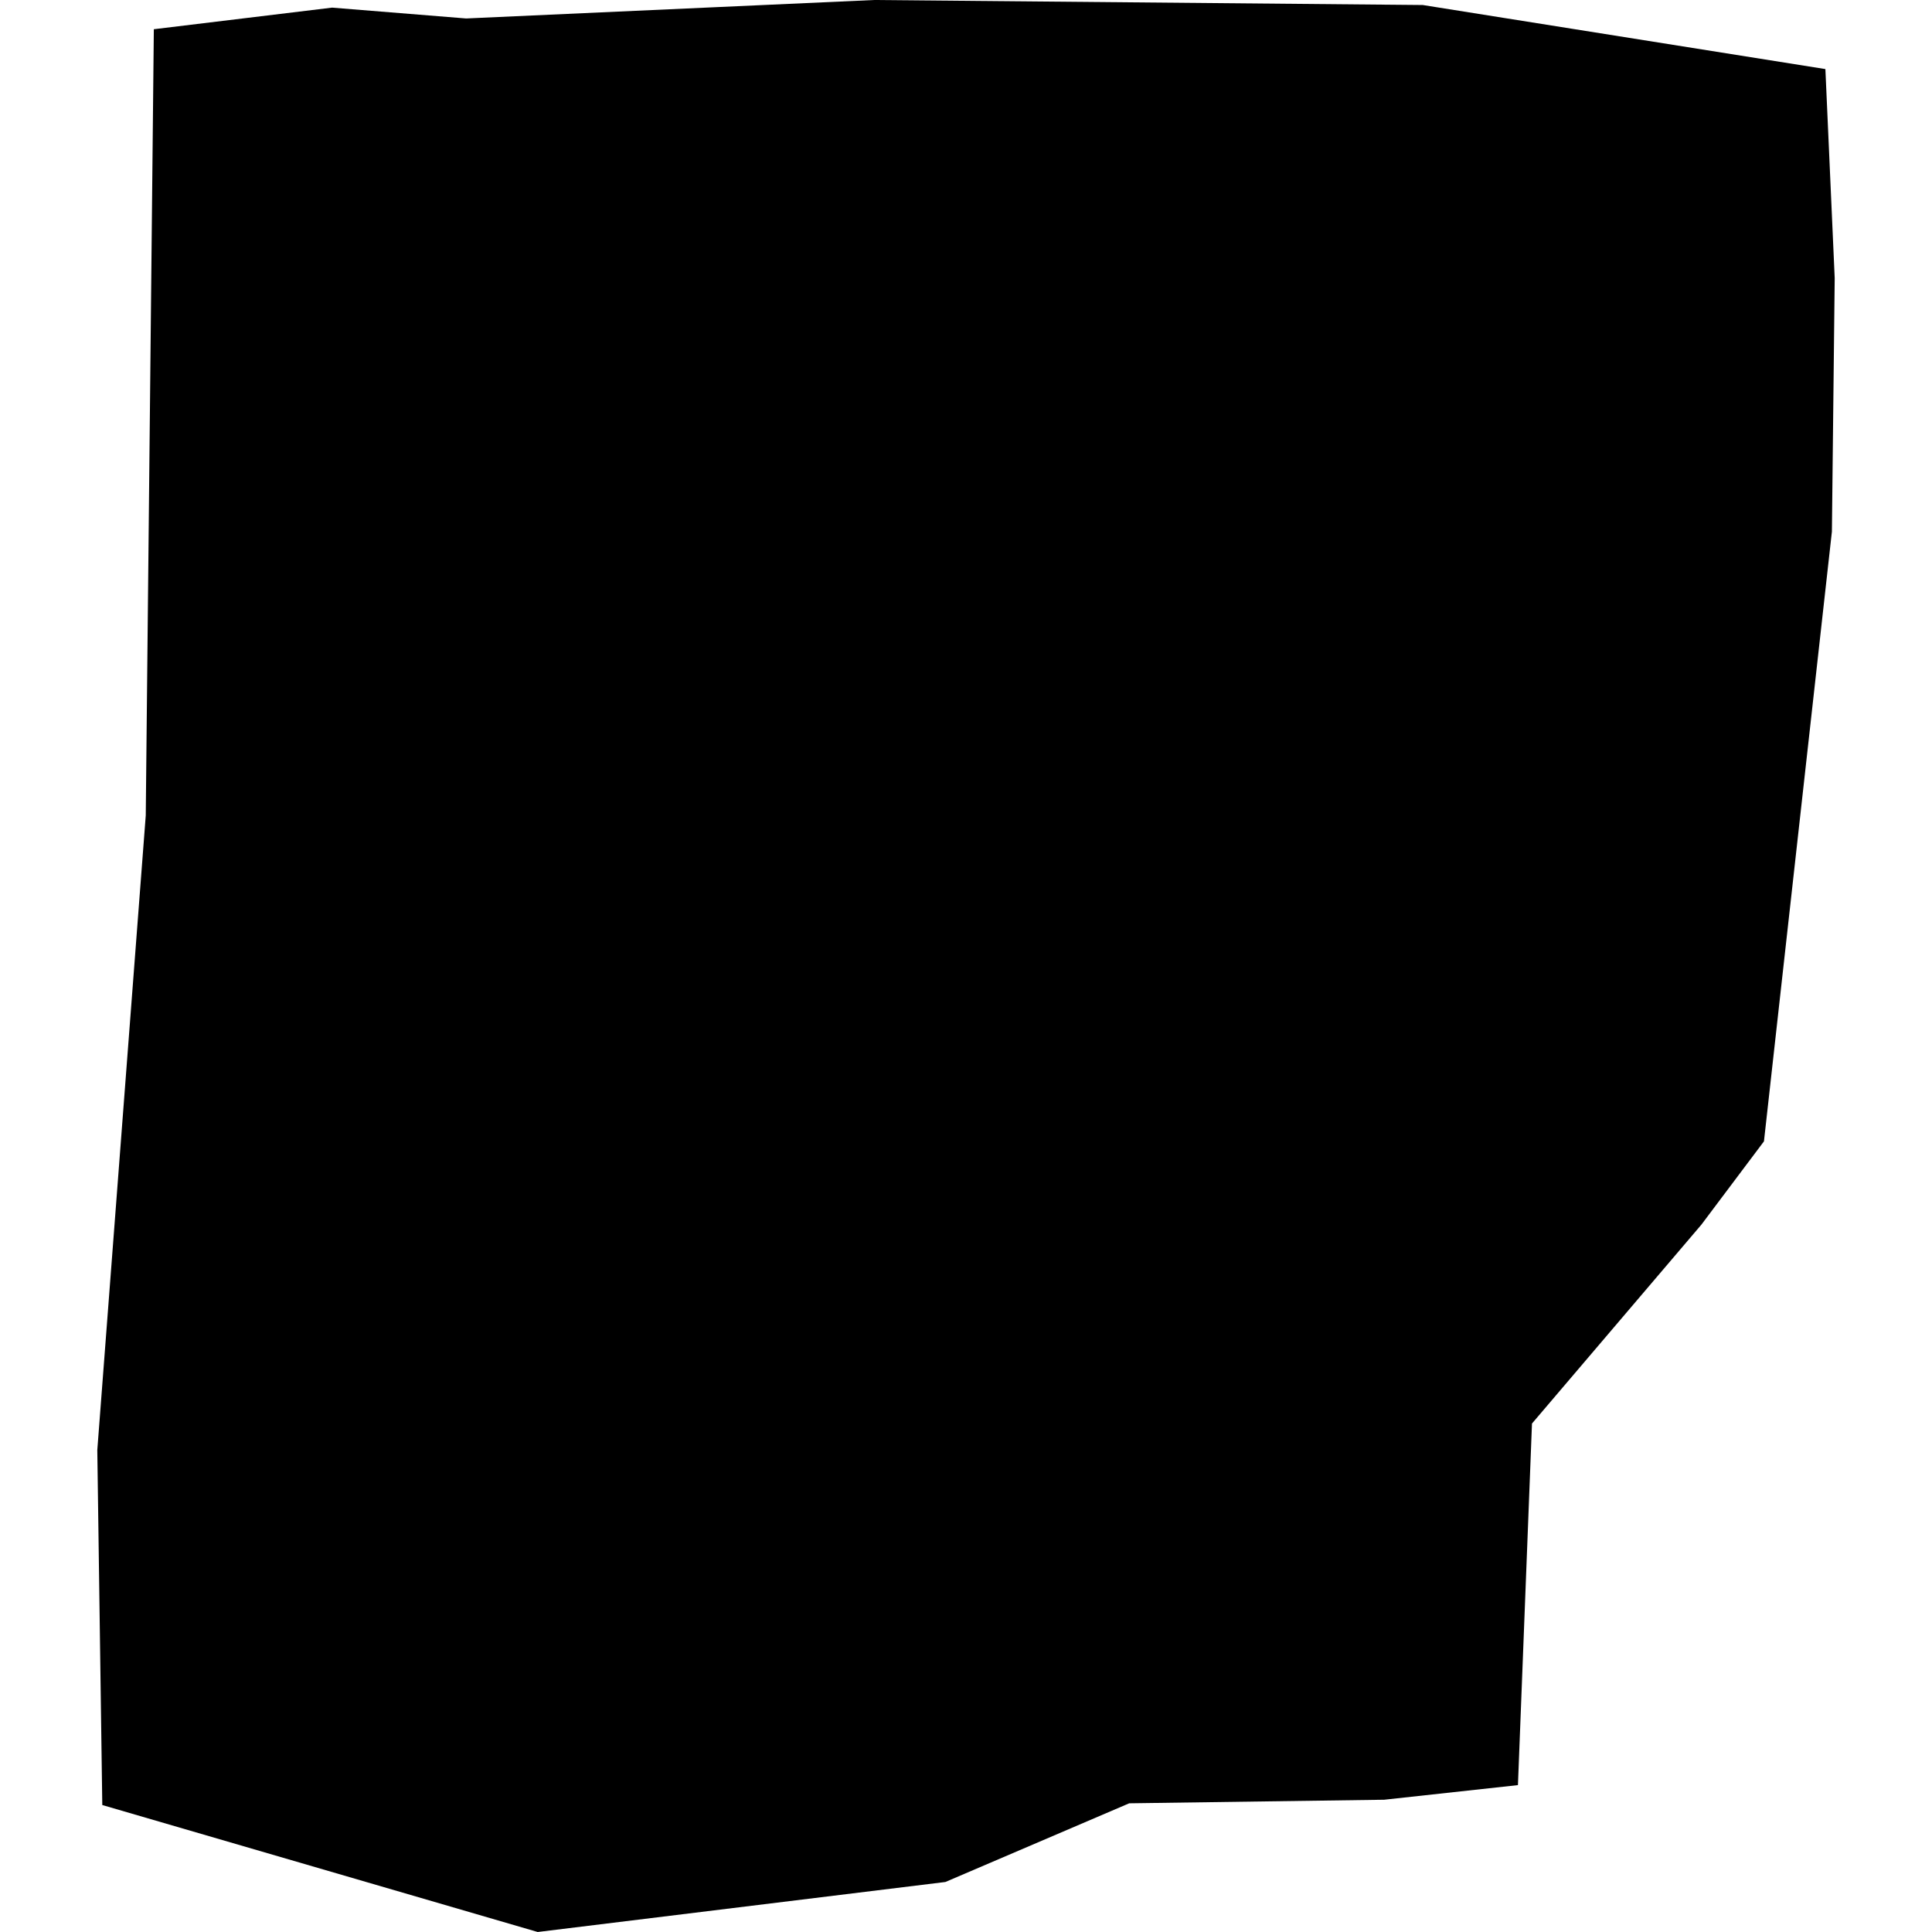 <?xml version="1.0" encoding="utf-8" standalone="no"?>
<!DOCTYPE svg PUBLIC "-//W3C//DTD SVG 1.1//EN"
  "http://www.w3.org/Graphics/SVG/1.1/DTD/svg11.dtd">
<!-- Created with matplotlib (https://matplotlib.org/) -->
<svg height="288pt" version="1.1" viewBox="0 0 288 288" width="288pt" xmlns="http://www.w3.org/2000/svg" xmlns:xlink="http://www.w3.org/1999/xlink">
 <defs>
  <style type="text/css">
*{stroke-linecap:butt;stroke-linejoin:round;}
  </style>
 </defs>
 <g id="figure_1">
  <g id="patch_1">
   <path d="M 0 288 
L 288 288 
L 288 0 
L 0 0 
z
" style="fill:none;opacity:0;"/>
  </g>
  <g id="axes_1">
   <g id="PatchCollection_1">
    <path clip-path="url(#p6a1ea5d2ce)" d="M 22.931 4.357 
L 21.728 121.56 
L 14.504 216.162 
L 15.248 269.073 
L 80.154 288 
L 140.927 280.545 
L 168.329 268.816 
L 206.345 268.282 
L 226.276 266.104 
L 228.37 212.204 
L 253.619 182.562 
L 262.95 170.139 
L 273.078 79.25 
L 273.496 41.461 
L 272.107 10.297 
L 212.086 0.747 
L 130.325 0 
L 69.487 2.753 
L 49.502 1.137 
L 22.931 4.357 
"/>
   </g>
  </g>
 </g>
 <defs>
  <clipPath id="p6a1ea5d2ce">
   <rect height="288" width="258.993" x="14.504" y="0"/>
  </clipPath>
 </defs>
</svg>
